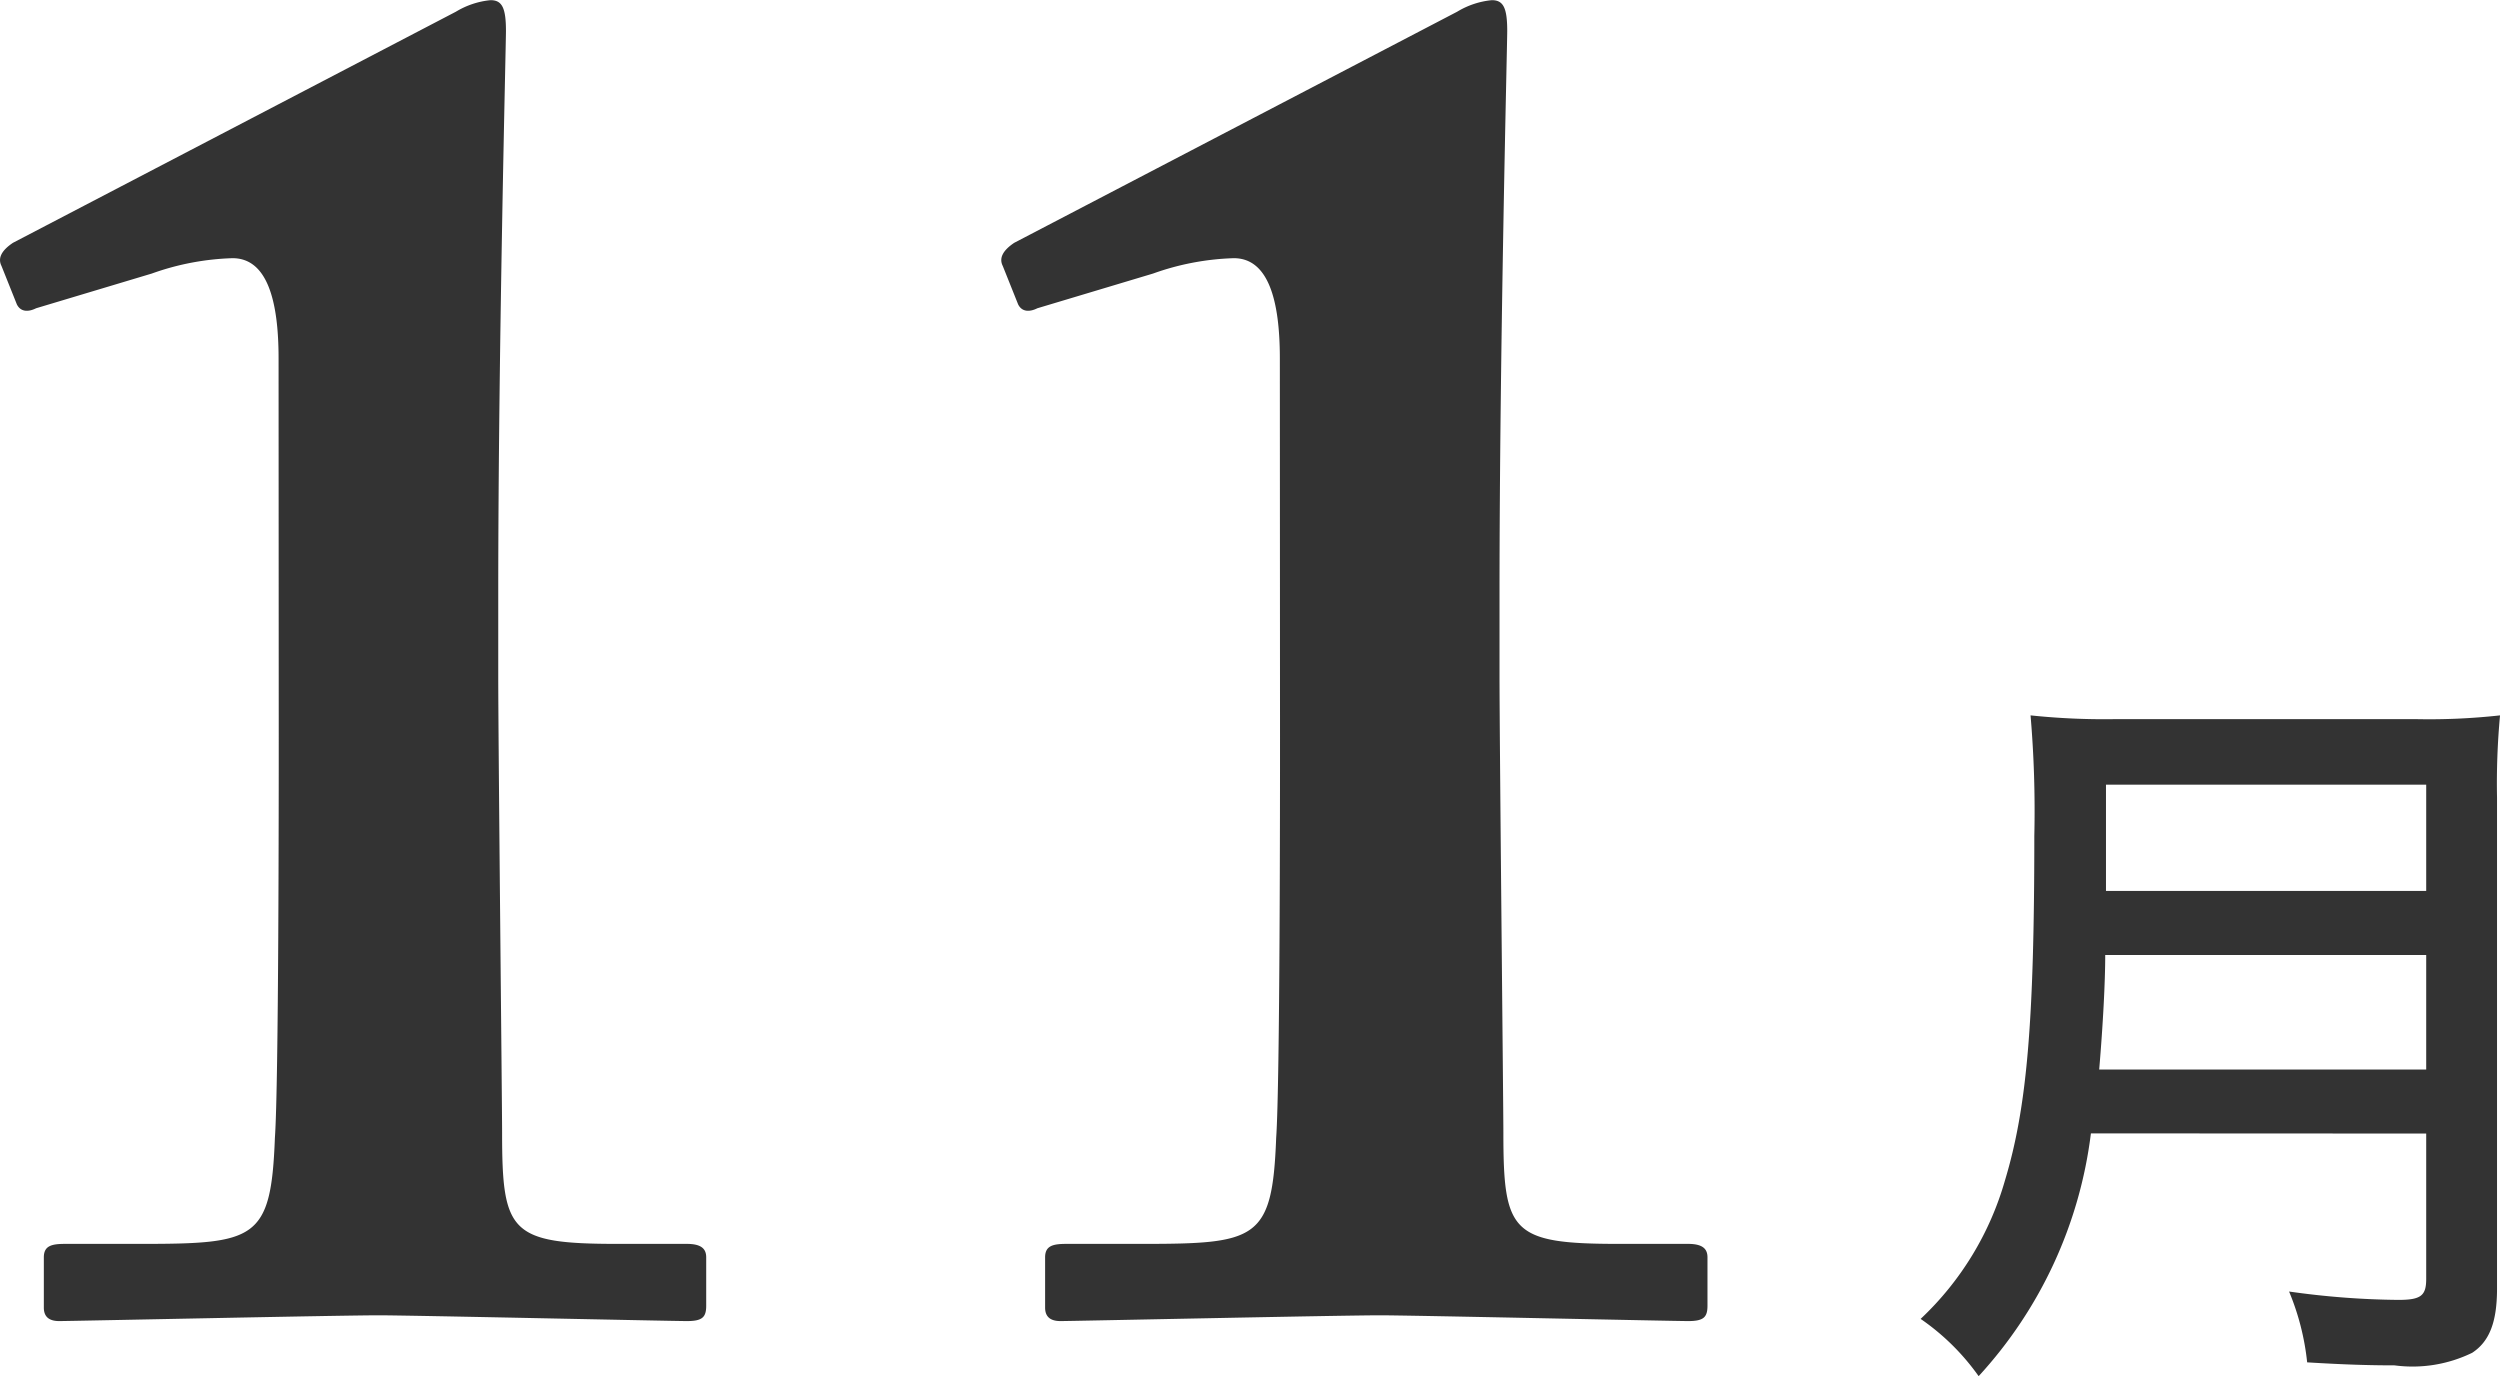 <svg xmlns="http://www.w3.org/2000/svg" width="59.724" height="32.876" viewBox="0 0 59.724 32.876">
  <path id="パス_671" data-name="パス 671" d="M-56.18-13.8c0,1.288,0,8.28-.092,9.568-.092,2.438-.46,2.53-3.22,2.53h-1.794c-.322,0-.506.046-.506.322v1.2c0,.23.138.322.368.322.276,0,6.716-.138,7.636-.138.736,0,6.992.138,7.36.138s.46-.092.46-.368V-1.38c0-.184-.092-.322-.46-.322h-1.656c-2.576,0-2.76-.276-2.76-2.668,0-.6-.092-9.338-.092-10.9V-17.2c0-5.934.184-13.11.184-13.478,0-.552-.092-.736-.368-.736a1.961,1.961,0,0,0-.828.276l-10.58,5.52q-.414.276-.276.552l.368.92c.092.184.276.184.46.092l2.76-.828a6.256,6.256,0,0,1,1.932-.368c.828,0,1.1,1.012,1.1,2.392Zm23.92,0c0,1.288,0,8.28-.092,9.568-.092,2.438-.46,2.53-3.22,2.53h-1.794c-.322,0-.506.046-.506.322v1.2c0,.23.138.322.368.322.276,0,6.716-.138,7.636-.138.736,0,6.992.138,7.36.138s.46-.092.46-.368V-1.38c0-.184-.092-.322-.46-.322h-1.656c-2.576,0-2.76-.276-2.76-2.668,0-.6-.092-9.338-.092-10.9V-17.2c0-5.934.184-13.11.184-13.478,0-.552-.092-.736-.368-.736a1.961,1.961,0,0,0-.828.276l-10.58,5.52q-.414.276-.276.552l.368.92c.092.184.276.184.46.092l2.76-.828a6.256,6.256,0,0,1,1.932-.368c.828,0,1.1,1.012,1.1,2.392ZM-4.878-4.338V-.864c0,.4-.126.5-.666.5a19.662,19.662,0,0,1-2.61-.2,6,6,0,0,1,.432,1.692c.882.054,1.494.072,2.088.072A3.251,3.251,0,0,0-3.78.9c.414-.27.594-.738.594-1.53V-12.366a17.507,17.507,0,0,1,.072-1.962,15.375,15.375,0,0,1-2,.09h-7.2a16.736,16.736,0,0,1-2.016-.09,26.793,26.793,0,0,1,.09,2.88c0,4.482-.18,6.5-.7,8.226A7.284,7.284,0,0,1-16.956.09,5.556,5.556,0,0,1-15.57,1.458a10.463,10.463,0,0,0,2.682-5.8Zm-7.812-1.53c.09-1.062.144-2.088.144-2.736h7.668v2.736Zm.162-4.266v-2.538h7.65v2.538Z" transform="translate(62.839 31.418)" fill="#333"/>
</svg>
